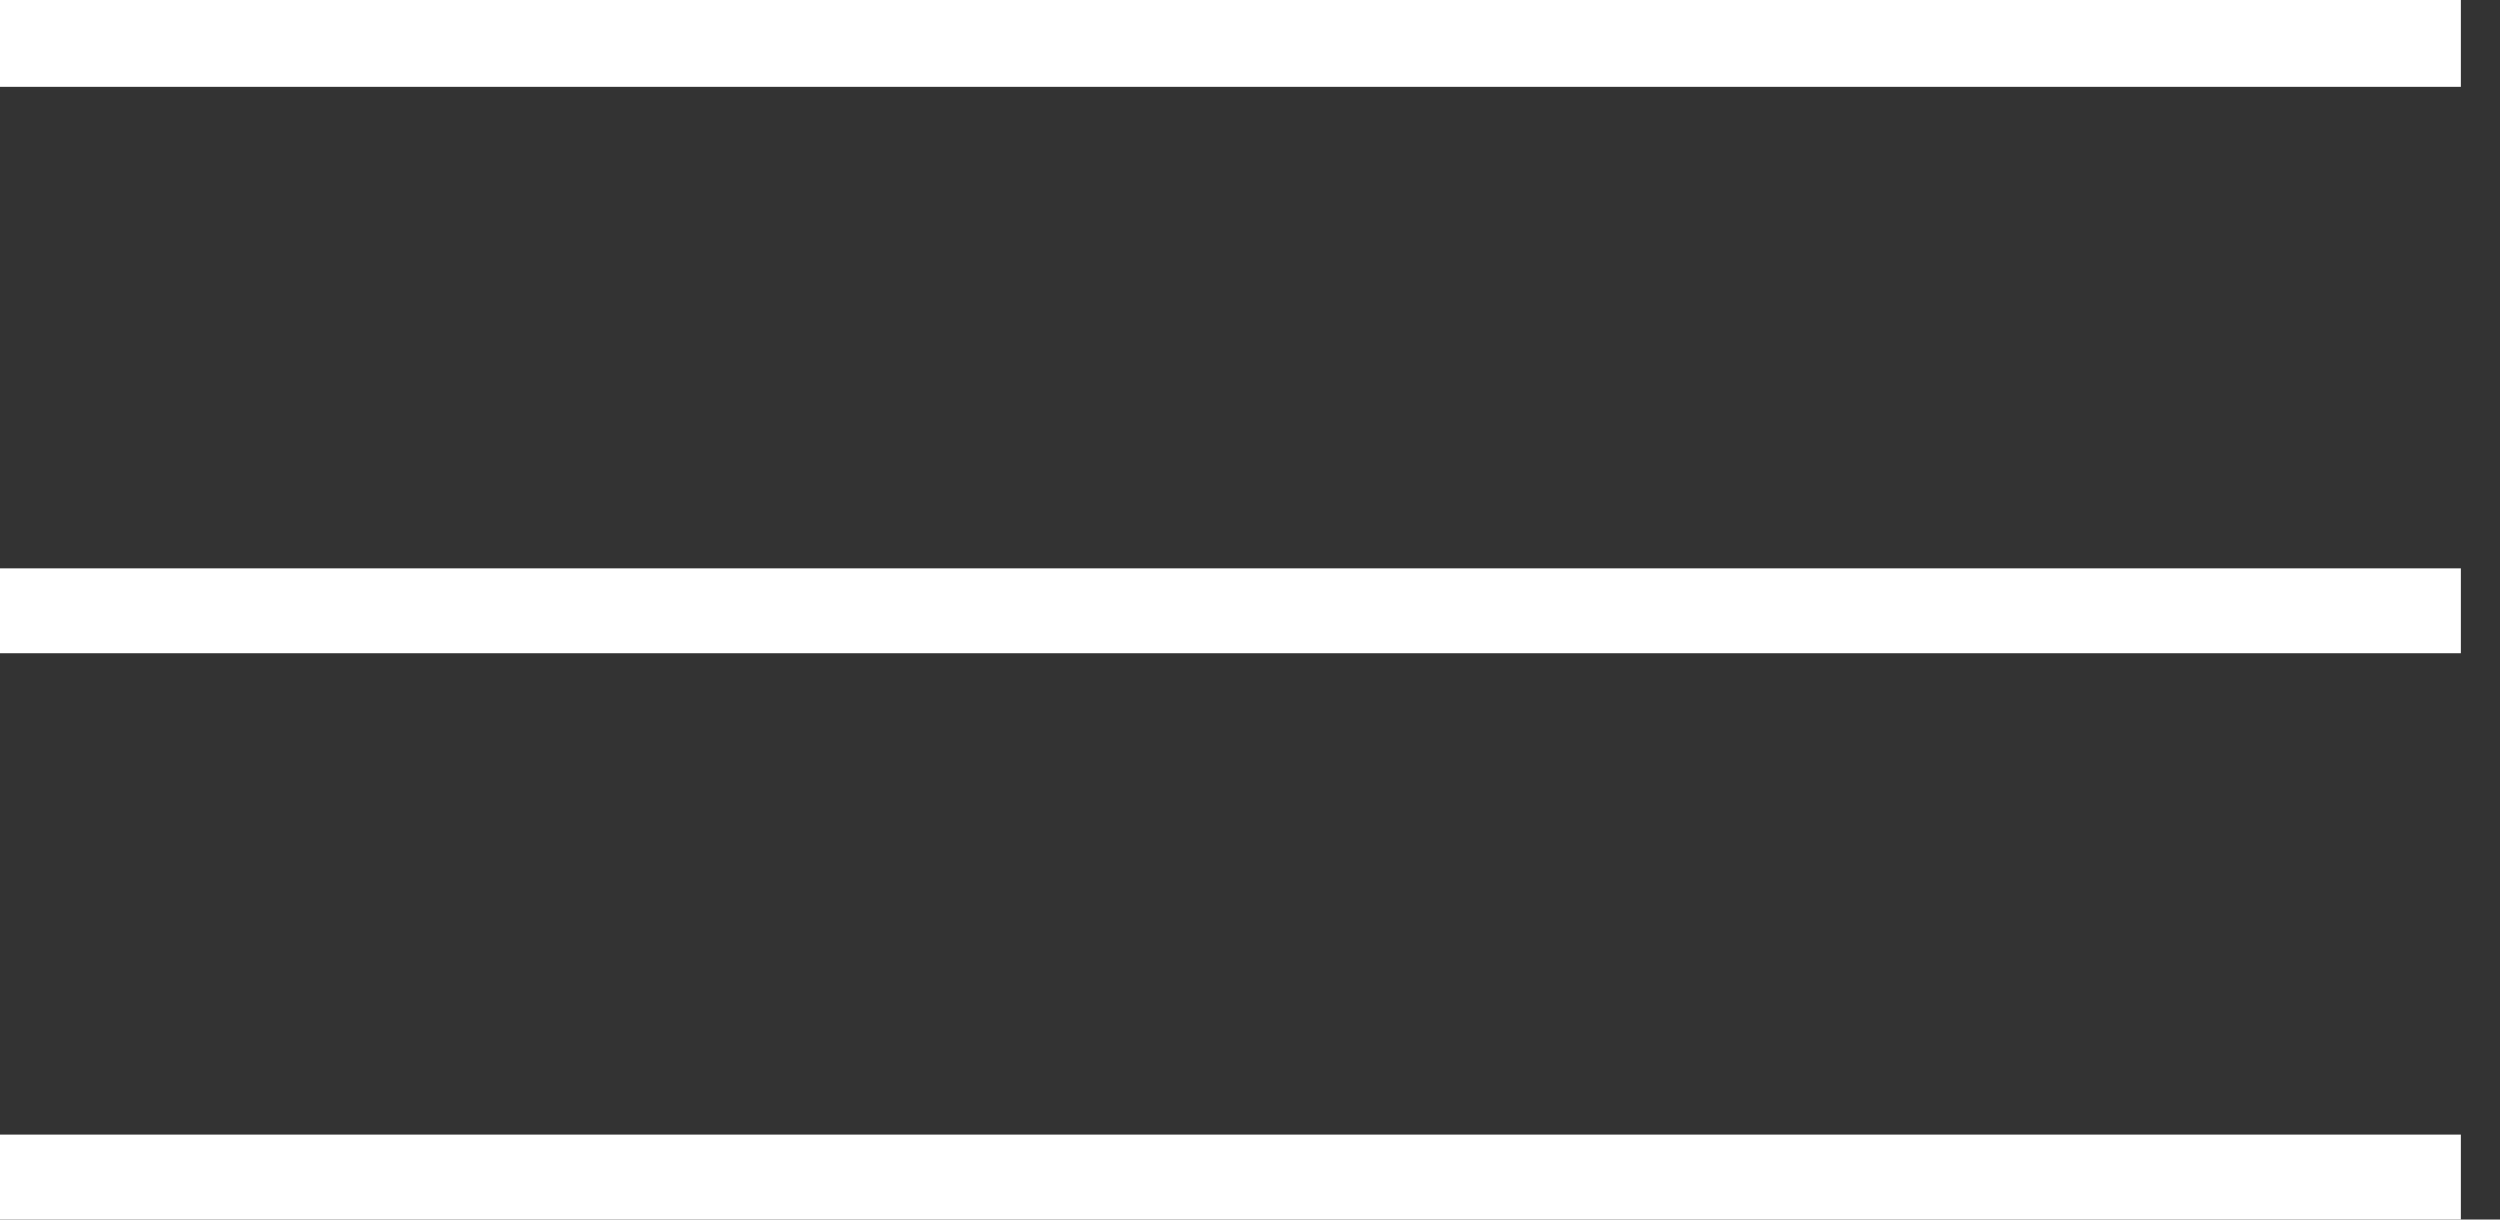<?xml version="1.0" encoding="UTF-8"?> <svg xmlns="http://www.w3.org/2000/svg" width="41" height="20" viewBox="0 0 41 20" fill="none"><rect x="0" y="0" width="41" height="20" fill="#333333" stroke="none"/> <rect width="40.358" height="1.424" fill="white"></rect> <rect y="9.321" width="40.358" height="1.392" fill="white"></rect> <rect y="18.608" width="40.358" height="1.392" fill="white"></rect> </svg> 